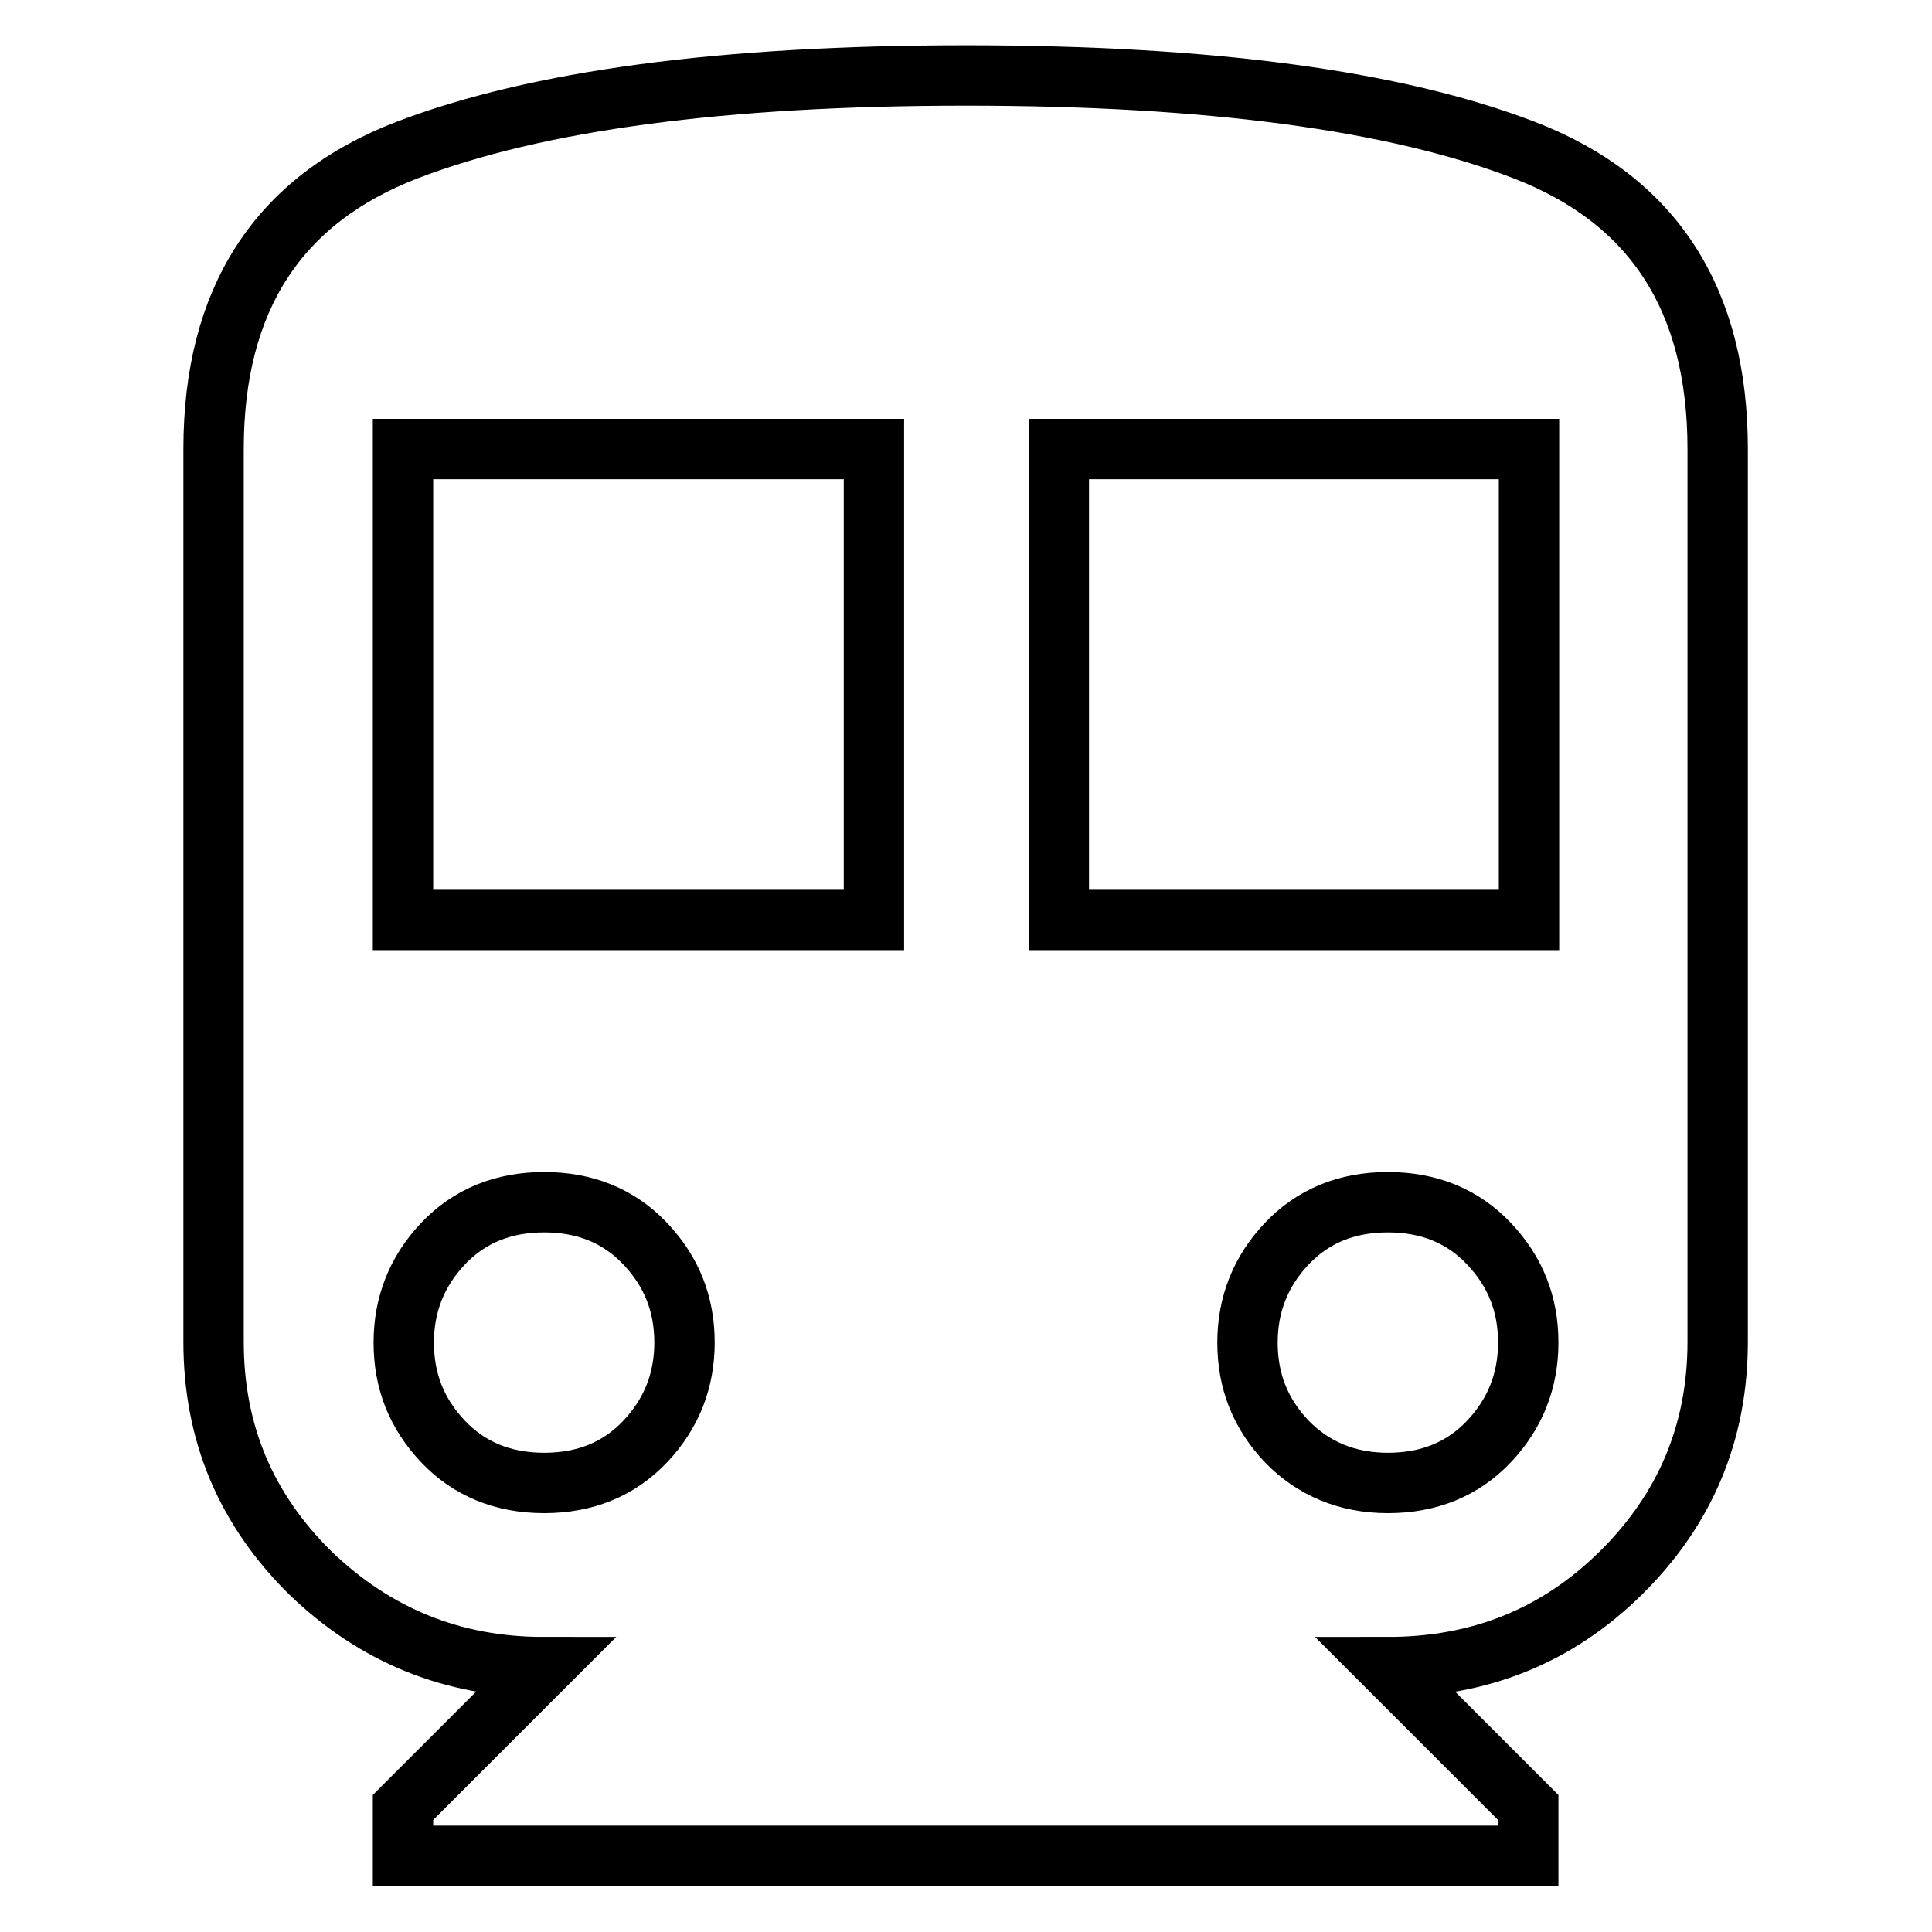<?xml version="1.0" encoding="utf-8"?>
<!-- Svg Vector Icons : http://www.onlinewebfonts.com/icon -->
<!DOCTYPE svg PUBLIC "-//W3C//DTD SVG 1.1//EN" "http://www.w3.org/Graphics/SVG/1.1/DTD/svg11.dtd">
<svg version="1.1" xmlns="http://www.w3.org/2000/svg" xmlns:xlink="http://www.w3.org/1999/xlink" x="0px" y="0px" viewBox="0 0 256 256" enable-background="new 0 0 256 256" xml:space="preserve">
<g> <path stroke-width="8" fill-opacity="0" stroke="#000000"  d="M202.6,121.9V59.5h-62.3v62.4H202.6z M183.9,196.5c5.4,0,9.9-1.8,13.4-5.5c3.5-3.7,5.2-8.1,5.2-13.1 c0-5.1-1.7-9.4-5.2-13.1s-8-5.5-13.4-5.5c-5.4,0-9.9,1.8-13.4,5.5c-3.5,3.7-5.2,8.1-5.2,13.1c0,5.1,1.7,9.4,5.2,13.1 C174,194.6,178.5,196.5,183.9,196.5z M115.8,121.9V59.5H53.4v62.4H115.8z M72.1,196.5c5.4,0,9.9-1.8,13.4-5.5 c3.5-3.7,5.2-8.1,5.2-13.1c0-5.1-1.7-9.4-5.2-13.1s-8-5.5-13.4-5.5c-5.4,0-9.9,1.8-13.4,5.5s-5.2,8.1-5.2,13.1 c0,5.1,1.7,9.4,5.2,13.1C62.1,194.6,66.6,196.5,72.1,196.5z M128,10c32.2,0,56.9,3.3,74,9.9c17.1,6.6,25.6,19.8,25.6,39.6v118.3 c0,12-4.3,22.2-12.8,30.6c-8.5,8.4-18.8,12.5-30.9,12.5l18.6,18.6v6.4H53.4v-6.4l18.6-18.6c-12,0-22.3-4.2-30.9-12.5 c-8.5-8.4-12.8-18.5-12.8-30.6V59.5c0-19.8,8.5-33,25.6-39.6C71.1,13.3,95.8,10,128,10L128,10z"/></g>
</svg>